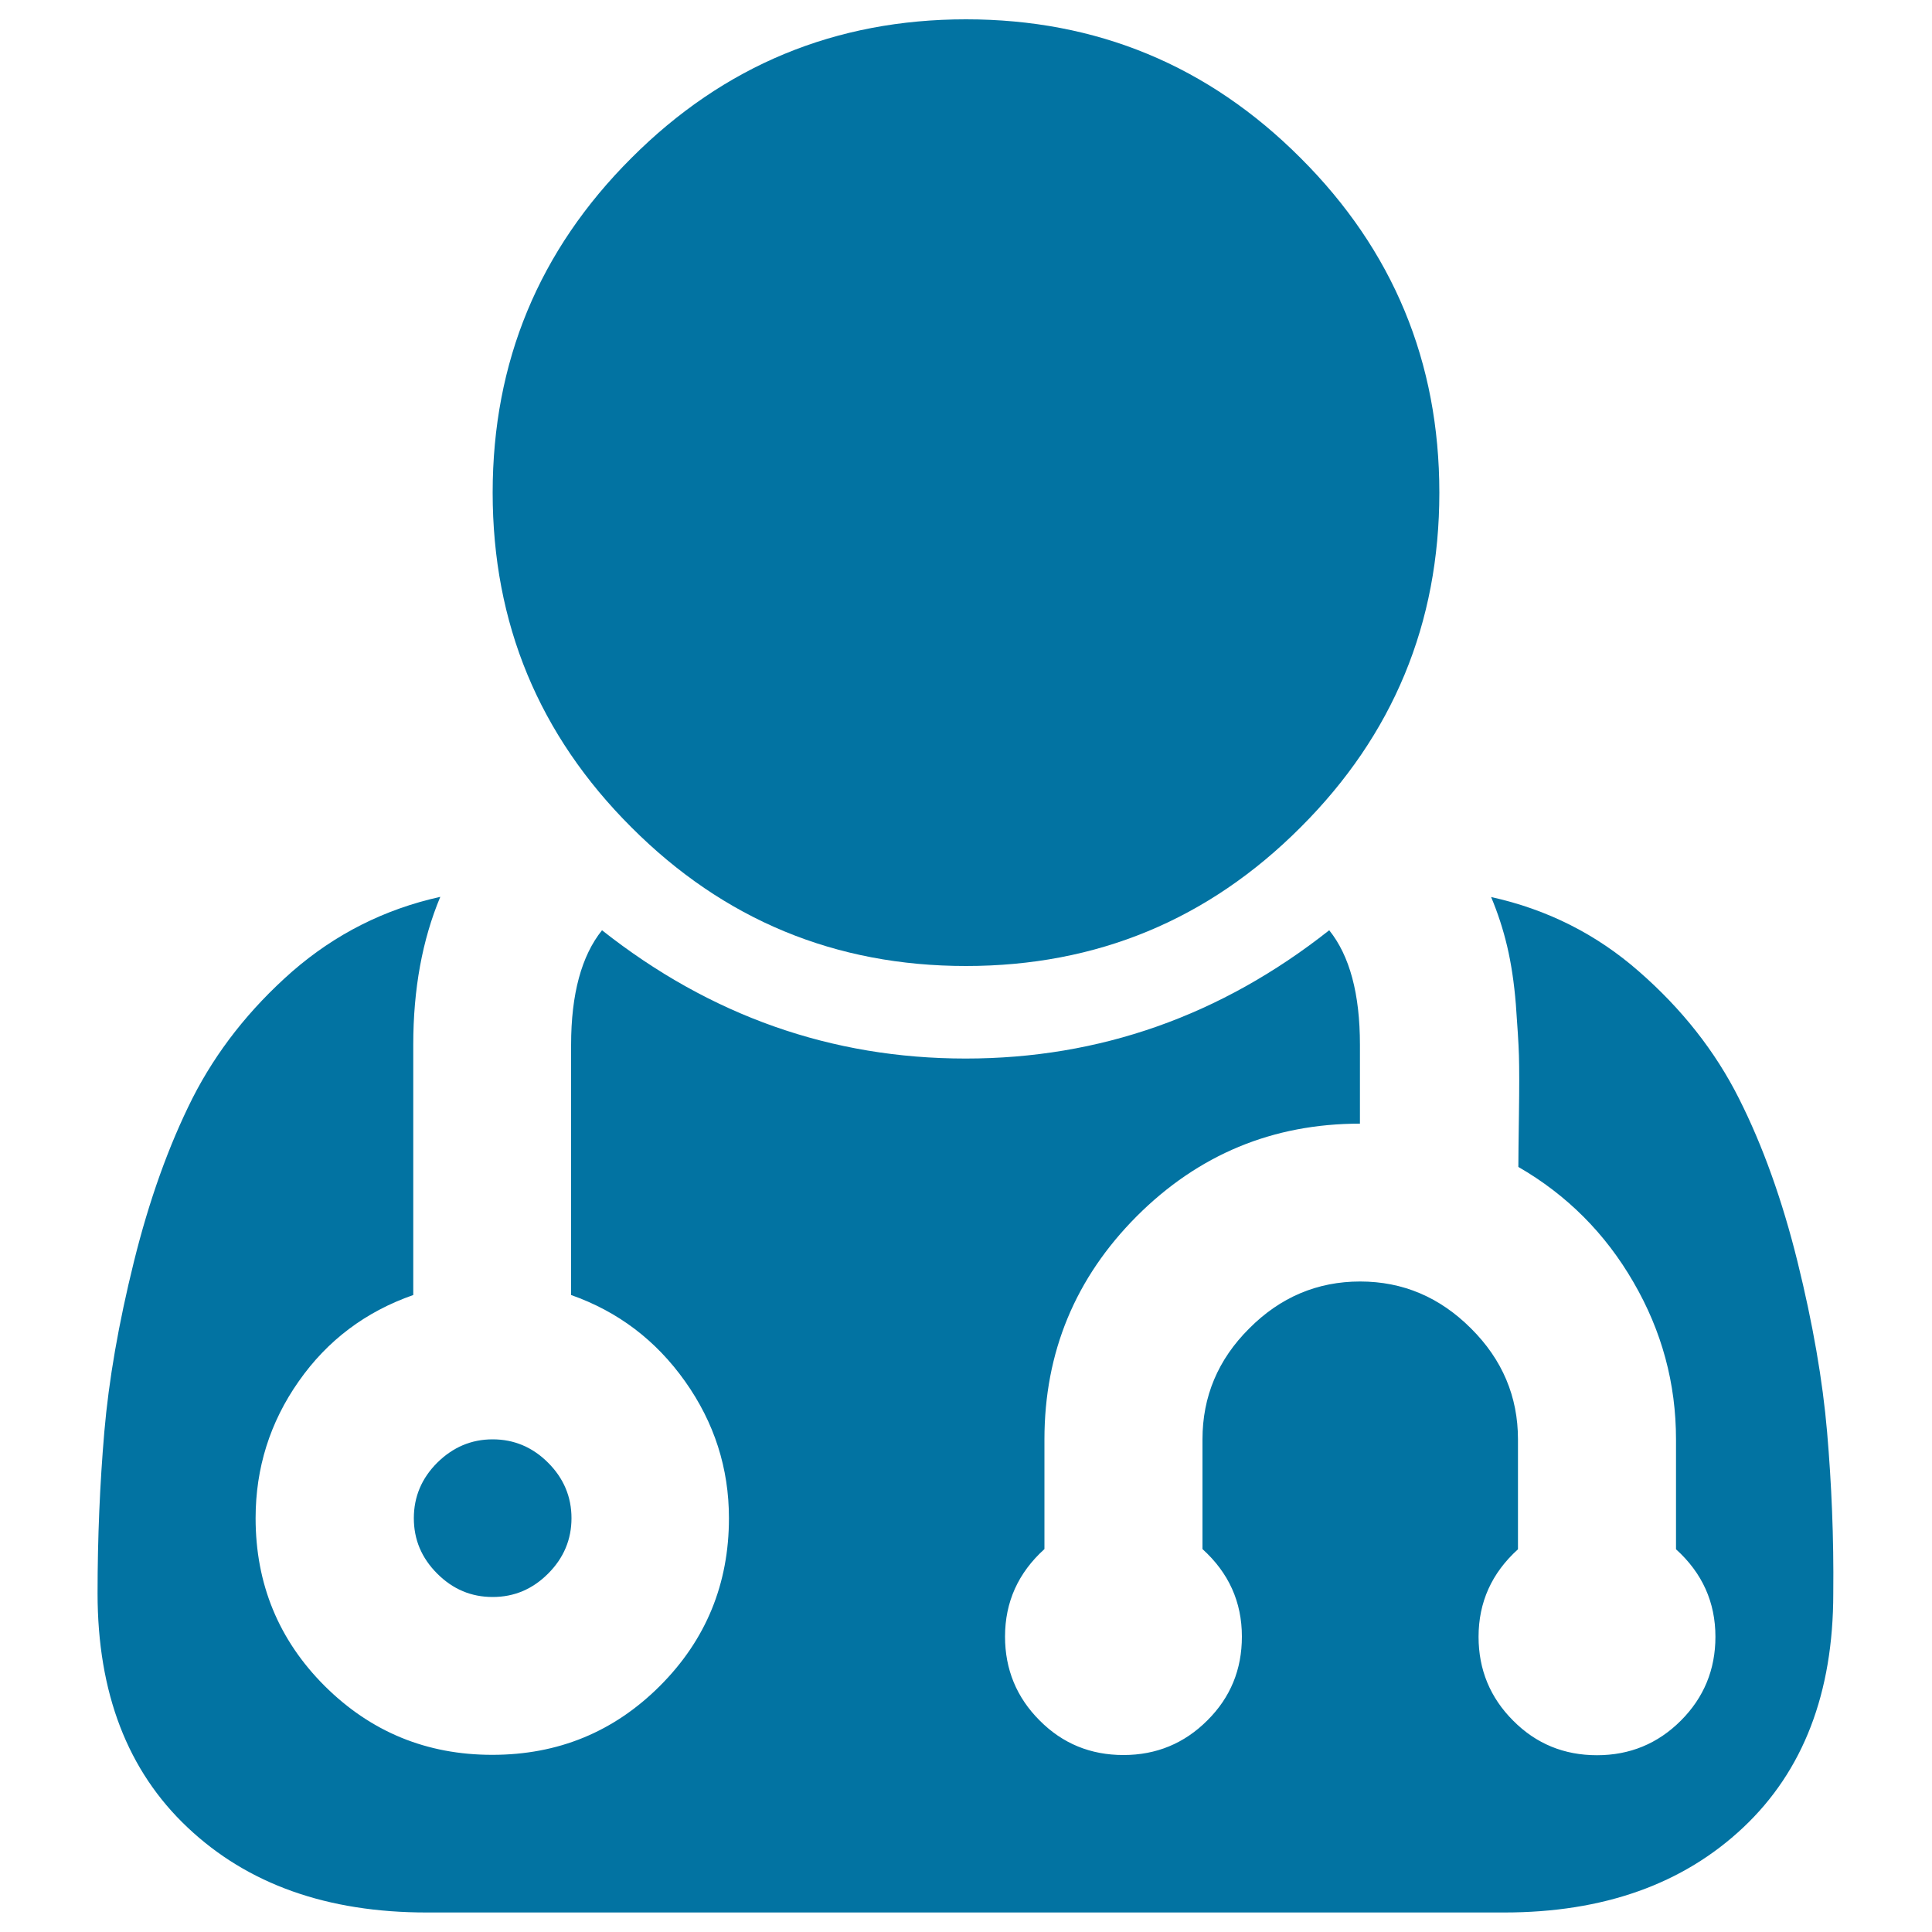 <svg xmlns="http://www.w3.org/2000/svg" viewBox="0 0 1000 1000" style="fill:#0273a2">
<title>User MD Symbol SVG icon</title>
<g><g><path d="M500,500c67.6,0,125.4-23.9,173.2-71.8C721.1,380.4,745,322.6,745,255c0-67.6-23.9-125.4-71.8-173.2C625.4,33.9,567.6,10,500,10c-67.6,0-125.4,23.9-173.2,71.8C278.9,129.6,255,187.4,255,255c0,67.6,23.9,125.4,71.8,173.2C374.6,476.1,432.4,500,500,500z"/><path d="M945.7,741.2c-2.3-26.8-7.4-56.1-15.3-88.1c-7.9-31.9-18-60.1-30.3-84.5c-12.3-24.5-29.6-46.4-51.7-65.7c-22.1-19.4-47.6-32.2-76.6-38.6c3.4,8.1,6.2,16.6,8.3,25.5c2.1,8.9,3.6,18.9,4.5,30c0.8,11.1,1.4,19.9,1.6,26.5c0.2,6.6,0.2,16.8,0,30.6c-0.2,13.8-0.3,22.9-0.3,27.1c25.1,14.5,45,34.4,59.6,59.7c14.7,25.3,22,52.4,22,81.4v56.8c13.6,12.3,20.4,27.4,20.4,45.3c0,17-6,31.5-17.9,43.4c-11.9,11.9-26.4,17.9-43.4,17.9c-17,0-31.5-5.9-43.4-17.9c-11.9-11.9-17.9-26.4-17.9-43.4c0-17.9,6.8-33,20.4-45.3V745c0-22.1-8.1-41.3-24.3-57.4c-16.2-16.2-35.3-24.3-57.4-24.3c-22.1,0-41.3,8.1-57.4,24.3c-16.2,16.1-24.2,35.3-24.2,57.4v56.8c13.6,12.3,20.4,27.4,20.4,45.3c0,17-5.9,31.5-17.9,43.4c-11.9,11.9-26.4,17.9-43.4,17.9c-17,0-31.5-5.9-43.4-17.9c-11.9-11.9-17.9-26.4-17.9-43.4c0-17.9,6.8-33,20.4-45.3V745c0-45.1,16-83.6,47.8-115.5c31.9-31.9,70.4-47.9,115.5-47.9v-40.8c0-26.4-5.3-46.1-15.9-59.3c-56.1,44.3-118.9,66.4-188.2,66.4c-69.3,0-132.1-22.1-188.2-66.4c-10.6,13.2-16,33-16,59.3v129.5c24.2,8.5,43.9,23.4,59,44.7c15.1,21.3,22.7,44.9,22.7,70.8c0,34-11.9,63-35.7,86.8c-23.8,23.8-52.7,35.7-86.8,35.7c-34,0-62.9-11.9-86.8-35.7c-23.8-23.8-35.7-52.8-35.7-86.8c0-25.9,7.4-49.6,22.3-70.8c14.9-21.3,34.7-36.1,59.3-44.7V540.8c0-28.9,4.7-54.4,14-76.6c-28.9,6.4-54.4,19.3-76.6,38.6c-22.1,19.4-39.3,41.3-51.7,65.7c-12.3,24.5-22.4,52.7-30.3,84.6c-7.9,31.9-13,61.2-15.3,88c-2.3,26.8-3.5,54.7-3.5,83.6c0,51.5,15.5,91.9,46.6,121.2c31.1,29.4,72.3,44,123.8,44h557.6c51.5,0,92.7-14.7,123.8-44c31.1-29.3,46.6-69.7,46.6-121.2C949.2,795.8,948,768,945.7,741.2z"/><path d="M214.2,785.8c0,11.1,4,20.6,12.1,28.7c8.1,8.1,17.6,12.1,28.7,12.1c11.1,0,20.6-4,28.7-12.1c8.1-8.1,12.1-17.7,12.1-28.7s-4-20.6-12.1-28.7c-8.1-8.1-17.7-12.1-28.7-12.1c-11.1,0-20.6,4.1-28.7,12.1C218.2,765.2,214.2,774.8,214.2,785.8z"/></g></g>
</svg>